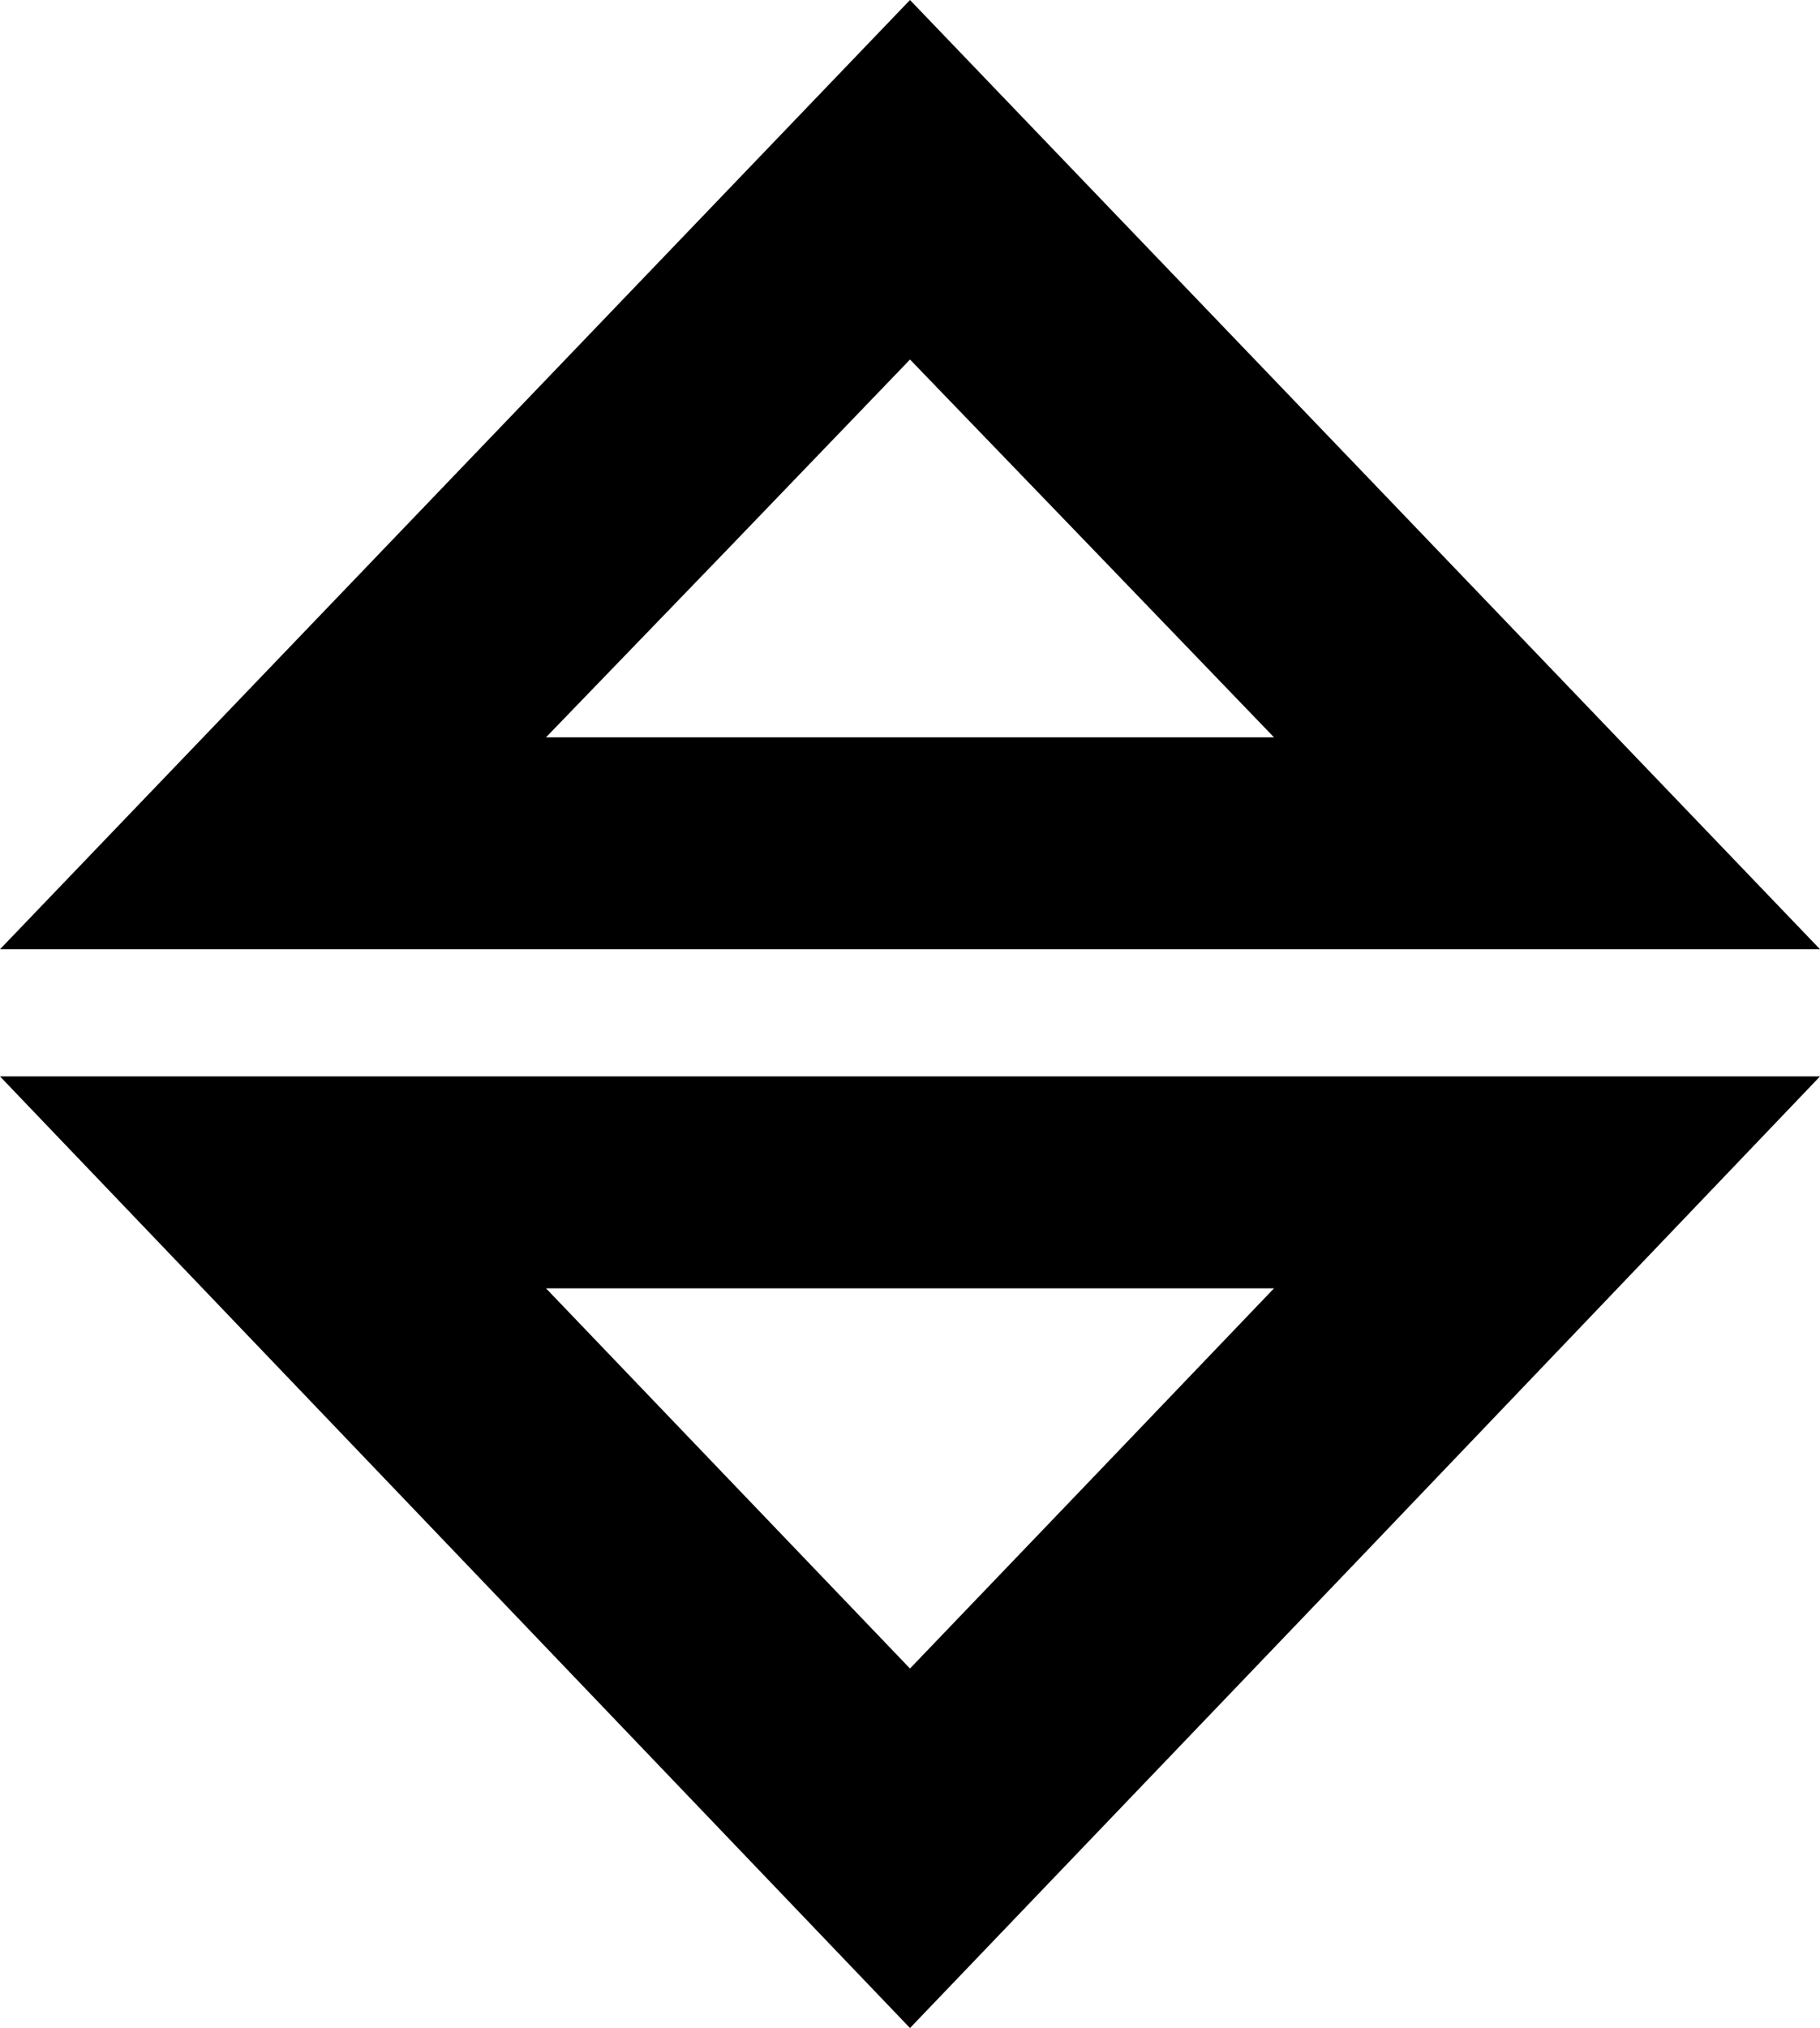 <?xml version="1.0" encoding="UTF-8" standalone="no"?>
<svg
   width="300px"
   height="334.086px"
   viewBox="0 0 300 334.086"
   enable-background="new 0 0 300 334.086"
   xml:space="preserve"
   version="1.1"
   id="svg2"
   sodipodi:docname="Daijishō.svg"
   inkscape:version="1.3 (0e150ed6c4, 2023-07-21)"
   xmlns:inkscape="http://www.inkscape.org/namespaces/inkscape"
   xmlns:sodipodi="http://sodipodi.sourceforge.net/DTD/sodipodi-0.dtd"
   xmlns="http://www.w3.org/2000/svg"
   xmlns:svg="http://www.w3.org/2000/svg"><defs
   id="defs2" /><sodipodi:namedview
   id="namedview2"
   pagecolor="#ffffff"
   bordercolor="#000000"
   borderopacity="0.25"
   inkscape:showpageshadow="2"
   inkscape:pageopacity="0.0"
   inkscape:pagecheckerboard="0"
   inkscape:deskcolor="#d1d1d1"
   inkscape:zoom="0.61436277"
   inkscape:cx="-56.155746"
   inkscape:cy="305.19427"
   inkscape:window-width="1920"
   inkscape:window-height="1017"
   inkscape:window-x="-8"
   inkscape:window-y="-8"
   inkscape:window-maximized="1"
   inkscape:current-layer="svg2" />&#10;<switch
   id="switch2"
   style="fill:#000000">&#10;	<g
   id="g2"
   style="fill:#000000">&#10;	<path
   fill="#D71718"
   d="M149.999,177.321H0l74.998,78.383l75.001,78.383l75.002-78.298L300,177.321H149.999z M180,243.569     l-30.003,31.292l-30-31.312l-29.996-31.316h59.998h60L180,243.569z"
   id="path1"
   style="fill:#000000" />&#10;	<path
   fill="#D71718"
   d="M300,156.373l-74.998-78.205L149.999,0L74.998,78.187L0,156.373h149.999H300z M209.999,121.461h-60     H90.001l30-31.053l30.001-31.183l30.001,31.096L209.999,121.461z"
   id="path2"
   style="fill:#000000" />&#10;	</g>&#10;</switch>&#10;</svg>
